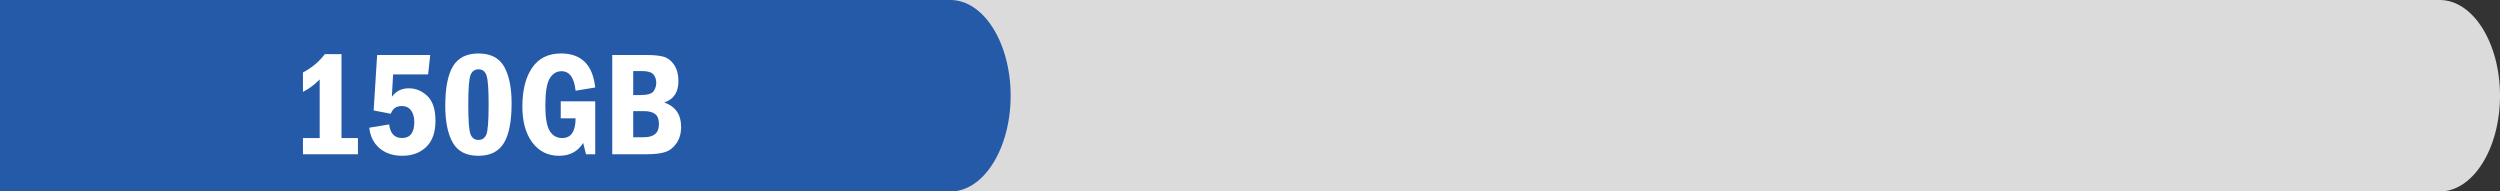 <?xml version="1.0" encoding="utf-8"?>
<!-- Generator: Adobe Illustrator 16.0.3, SVG Export Plug-In . SVG Version: 6.00 Build 0)  -->
<!DOCTYPE svg PUBLIC "-//W3C//DTD SVG 1.1//EN" "http://www.w3.org/Graphics/SVG/1.1/DTD/svg11.dtd">
<svg version="1.1" id="Layer_1" xmlns="http://www.w3.org/2000/svg" xmlns:xlink="http://www.w3.org/1999/xlink" x="0px" y="0px"
	 width="235px" height="18px" viewBox="0 0 235 18" enable-background="new 0 0 235 18" xml:space="preserve">
<rect x="0" y="0" width="235" height="18" fill="#333333" stroke="none"/>
<path fill="#DBDBDB" d="M-30.333,0h259.667C232.463,0,235,4.029,235,9l0,0c0,4.97-2.537,9-5.666,9H-30.333"/>
<path fill="#255AA8" d="M-34.333,0H89.334C92.463,0,95,4.029,95,9l0,0c0,4.97-2.537,9-5.666,9H-34.333"/>
<g>
	<g>
		<path fill="#FFFFFF" d="M30.536,5.087h1.565v7.889h1.545V14.5h-5.168v-1.524h1.572v-5.51c-0.465,0.483-0.989,0.873-1.572,1.169
			V6.81C29.313,6.372,29.999,5.798,30.536,5.087z"/>
		<path fill="#FFFFFF" d="M35.451,5.169h4.99l-0.198,1.825h-3.291L36.834,9.1c0.387-0.533,0.918-0.8,1.592-0.8
			c0.665,0,1.25,0.244,1.753,0.731c0.503,0.487,0.755,1.263,0.755,2.324c0,1.085-0.29,1.904-0.868,2.457
			c-0.579,0.555-1.333,0.831-2.263,0.831c-0.866,0-1.577-0.239-2.133-0.718s-0.875-1.119-0.957-1.921l1.866-0.308
			c0.105,0.853,0.508,1.278,1.21,1.278c0.77,0,1.155-0.504,1.155-1.511c0-0.446-0.103-0.808-0.307-1.084
			c-0.205-0.275-0.498-0.413-0.88-0.413c-0.5,0-0.842,0.241-1.023,0.725l-1.611-0.308L35.451,5.169z"/>
		<path fill="#FFFFFF" d="M48.091,9.722c0,1.687-0.243,2.928-0.728,3.726c-0.485,0.798-1.282,1.196-2.389,1.196
			c-1.144,0-1.949-0.413-2.417-1.241c-0.467-0.826-0.701-1.977-0.701-3.448c0-1.695,0.243-2.94,0.728-3.735
			c0.485-0.796,1.282-1.193,2.389-1.193c1.144,0,1.949,0.414,2.417,1.24C47.857,7.094,48.091,8.245,48.091,9.722z M45.931,9.834
			c0-1.414-0.064-2.32-0.192-2.72c-0.128-0.399-0.382-0.599-0.761-0.599c-0.343,0-0.589,0.169-0.737,0.507
			c-0.149,0.337-0.223,1.274-0.223,2.812c0,1.52,0.072,2.452,0.216,2.799c0.144,0.347,0.392,0.521,0.744,0.521
			c0.338,0,0.582-0.163,0.73-0.489C45.856,12.338,45.931,11.395,45.931,9.834z"/>
		<path fill="#FFFFFF" d="M52.712,9.523h3.24V14.5h-0.868l-0.267-1.066c-0.501,0.807-1.253,1.21-2.256,1.21
			c-1.062,0-1.904-0.418-2.526-1.255c-0.622-0.836-0.933-1.96-0.933-3.373c0-1.536,0.307-2.752,0.919-3.646
			c0.613-0.896,1.519-1.344,2.717-1.344c1.91,0,2.98,1.066,3.213,3.199l-1.846,0.301c-0.127-1.222-0.57-1.832-1.326-1.832
			c-0.46,0-0.828,0.226-1.104,0.677c-0.276,0.451-0.414,1.306-0.414,2.563c0,1.116,0.134,1.902,0.403,2.358s0.663,0.684,1.183,0.684
			c0.834,0,1.253-0.617,1.258-1.853H52.71v-1.6H52.712z"/>
		<path fill="#FFFFFF" d="M57.552,5.169h3.186c0.748,0,1.312,0.06,1.692,0.178c0.38,0.118,0.7,0.378,0.957,0.779
			c0.257,0.401,0.386,0.9,0.386,1.497c0,1.044-0.444,1.714-1.333,2.01c1.057,0.374,1.586,1.137,1.586,2.29
			c0,0.606-0.144,1.118-0.431,1.534c-0.287,0.418-0.642,0.695-1.063,0.834c-0.421,0.14-1.02,0.209-1.794,0.209h-3.186
			C57.552,14.5,57.552,5.169,57.552,5.169z M59.521,8.936h0.663c0.661,0,1.077-0.118,1.248-0.355
			c0.171-0.237,0.256-0.508,0.256-0.813c0-0.282-0.085-0.534-0.256-0.755C61.26,6.79,60.895,6.68,60.334,6.68h-0.813V8.936z
			 M59.521,12.9h1.005c0.943,0,1.415-0.406,1.415-1.221c0-0.452-0.117-0.771-0.352-0.956c-0.235-0.185-0.589-0.277-1.063-0.277
			h-1.005V12.9z"/>
	</g>
</g>
</svg>
